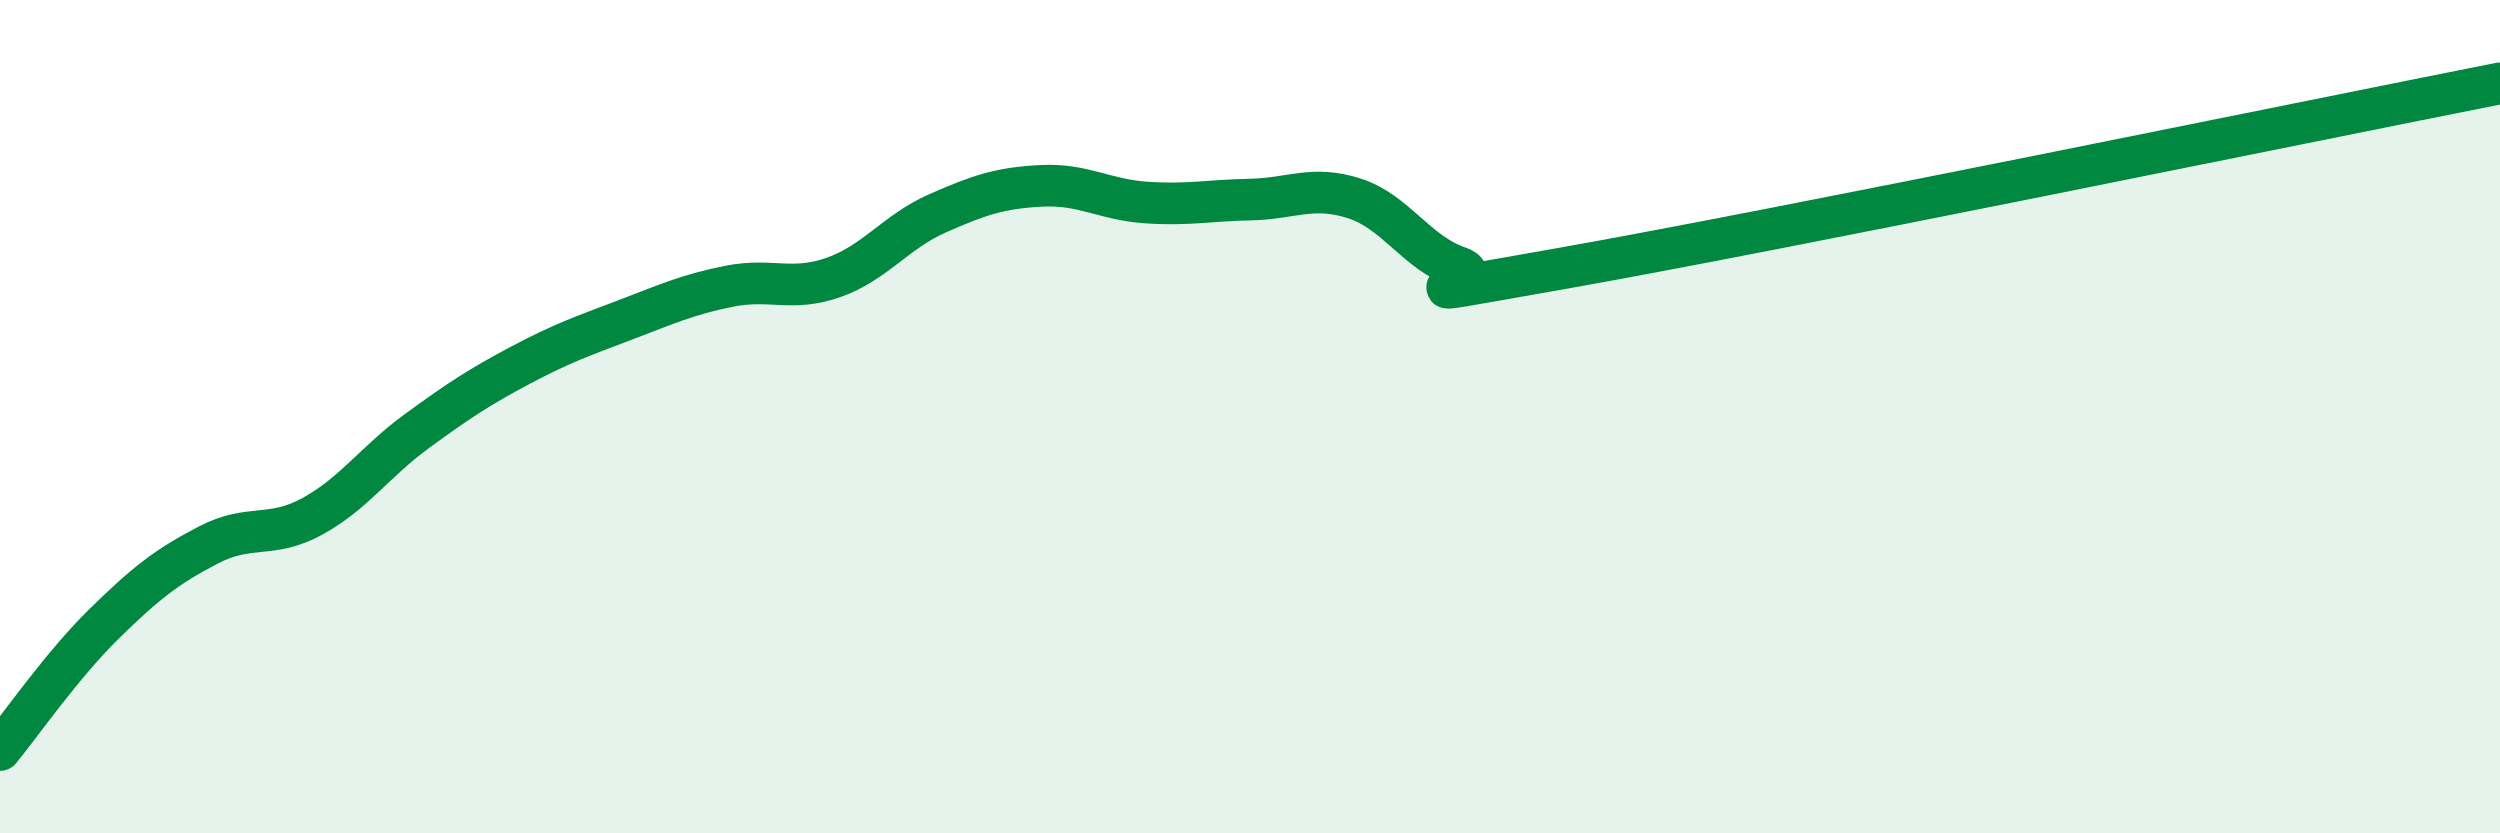
    <svg width="60" height="20" viewBox="0 0 60 20" xmlns="http://www.w3.org/2000/svg">
      <path
        d="M 0,18 C 0.5,17.39 1.5,15.95 2.5,14.97 C 3.5,13.99 4,13.6 5,13.08 C 6,12.56 6.5,12.94 7.5,12.39 C 8.5,11.84 9,11.08 10,10.35 C 11,9.62 11.5,9.29 12.5,8.76 C 13.5,8.23 14,8.06 15,7.68 C 16,7.3 16.5,7.07 17.5,6.87 C 18.5,6.67 19,7.01 20,6.66 C 21,6.31 21.5,5.56 22.5,5.12 C 23.5,4.68 24,4.51 25,4.46 C 26,4.41 26.5,4.79 27.5,4.86 C 28.5,4.93 29,4.81 30,4.79 C 31,4.77 31.5,4.44 32.5,4.76 C 33.5,5.08 34,6.07 35,6.41 C 36,6.75 32.5,7.32 37.5,6.44 C 42.5,5.56 55.5,2.89 60,2L60 20L0 20Z"
        fill="#008740"
        opacity="0.1"
        stroke-linecap="round"
        stroke-linejoin="round"
      />
      <path
        d="M 0,18 C 0.5,17.39 1.5,15.95 2.5,14.97 C 3.5,13.99 4,13.6 5,13.08 C 6,12.56 6.5,12.94 7.5,12.39 C 8.5,11.84 9,11.08 10,10.35 C 11,9.62 11.5,9.29 12.5,8.76 C 13.5,8.23 14,8.06 15,7.68 C 16,7.3 16.5,7.07 17.5,6.87 C 18.5,6.67 19,7.01 20,6.66 C 21,6.31 21.5,5.56 22.5,5.12 C 23.5,4.68 24,4.51 25,4.46 C 26,4.41 26.5,4.79 27.5,4.86 C 28.5,4.93 29,4.81 30,4.79 C 31,4.77 31.5,4.44 32.5,4.76 C 33.5,5.08 34,6.07 35,6.41 C 36,6.75 32.5,7.32 37.5,6.44 C 42.5,5.56 55.5,2.89 60,2"
        stroke="#008740"
        stroke-width="1"
        fill="none"
        stroke-linecap="round"
        stroke-linejoin="round"
      />
    </svg>
  